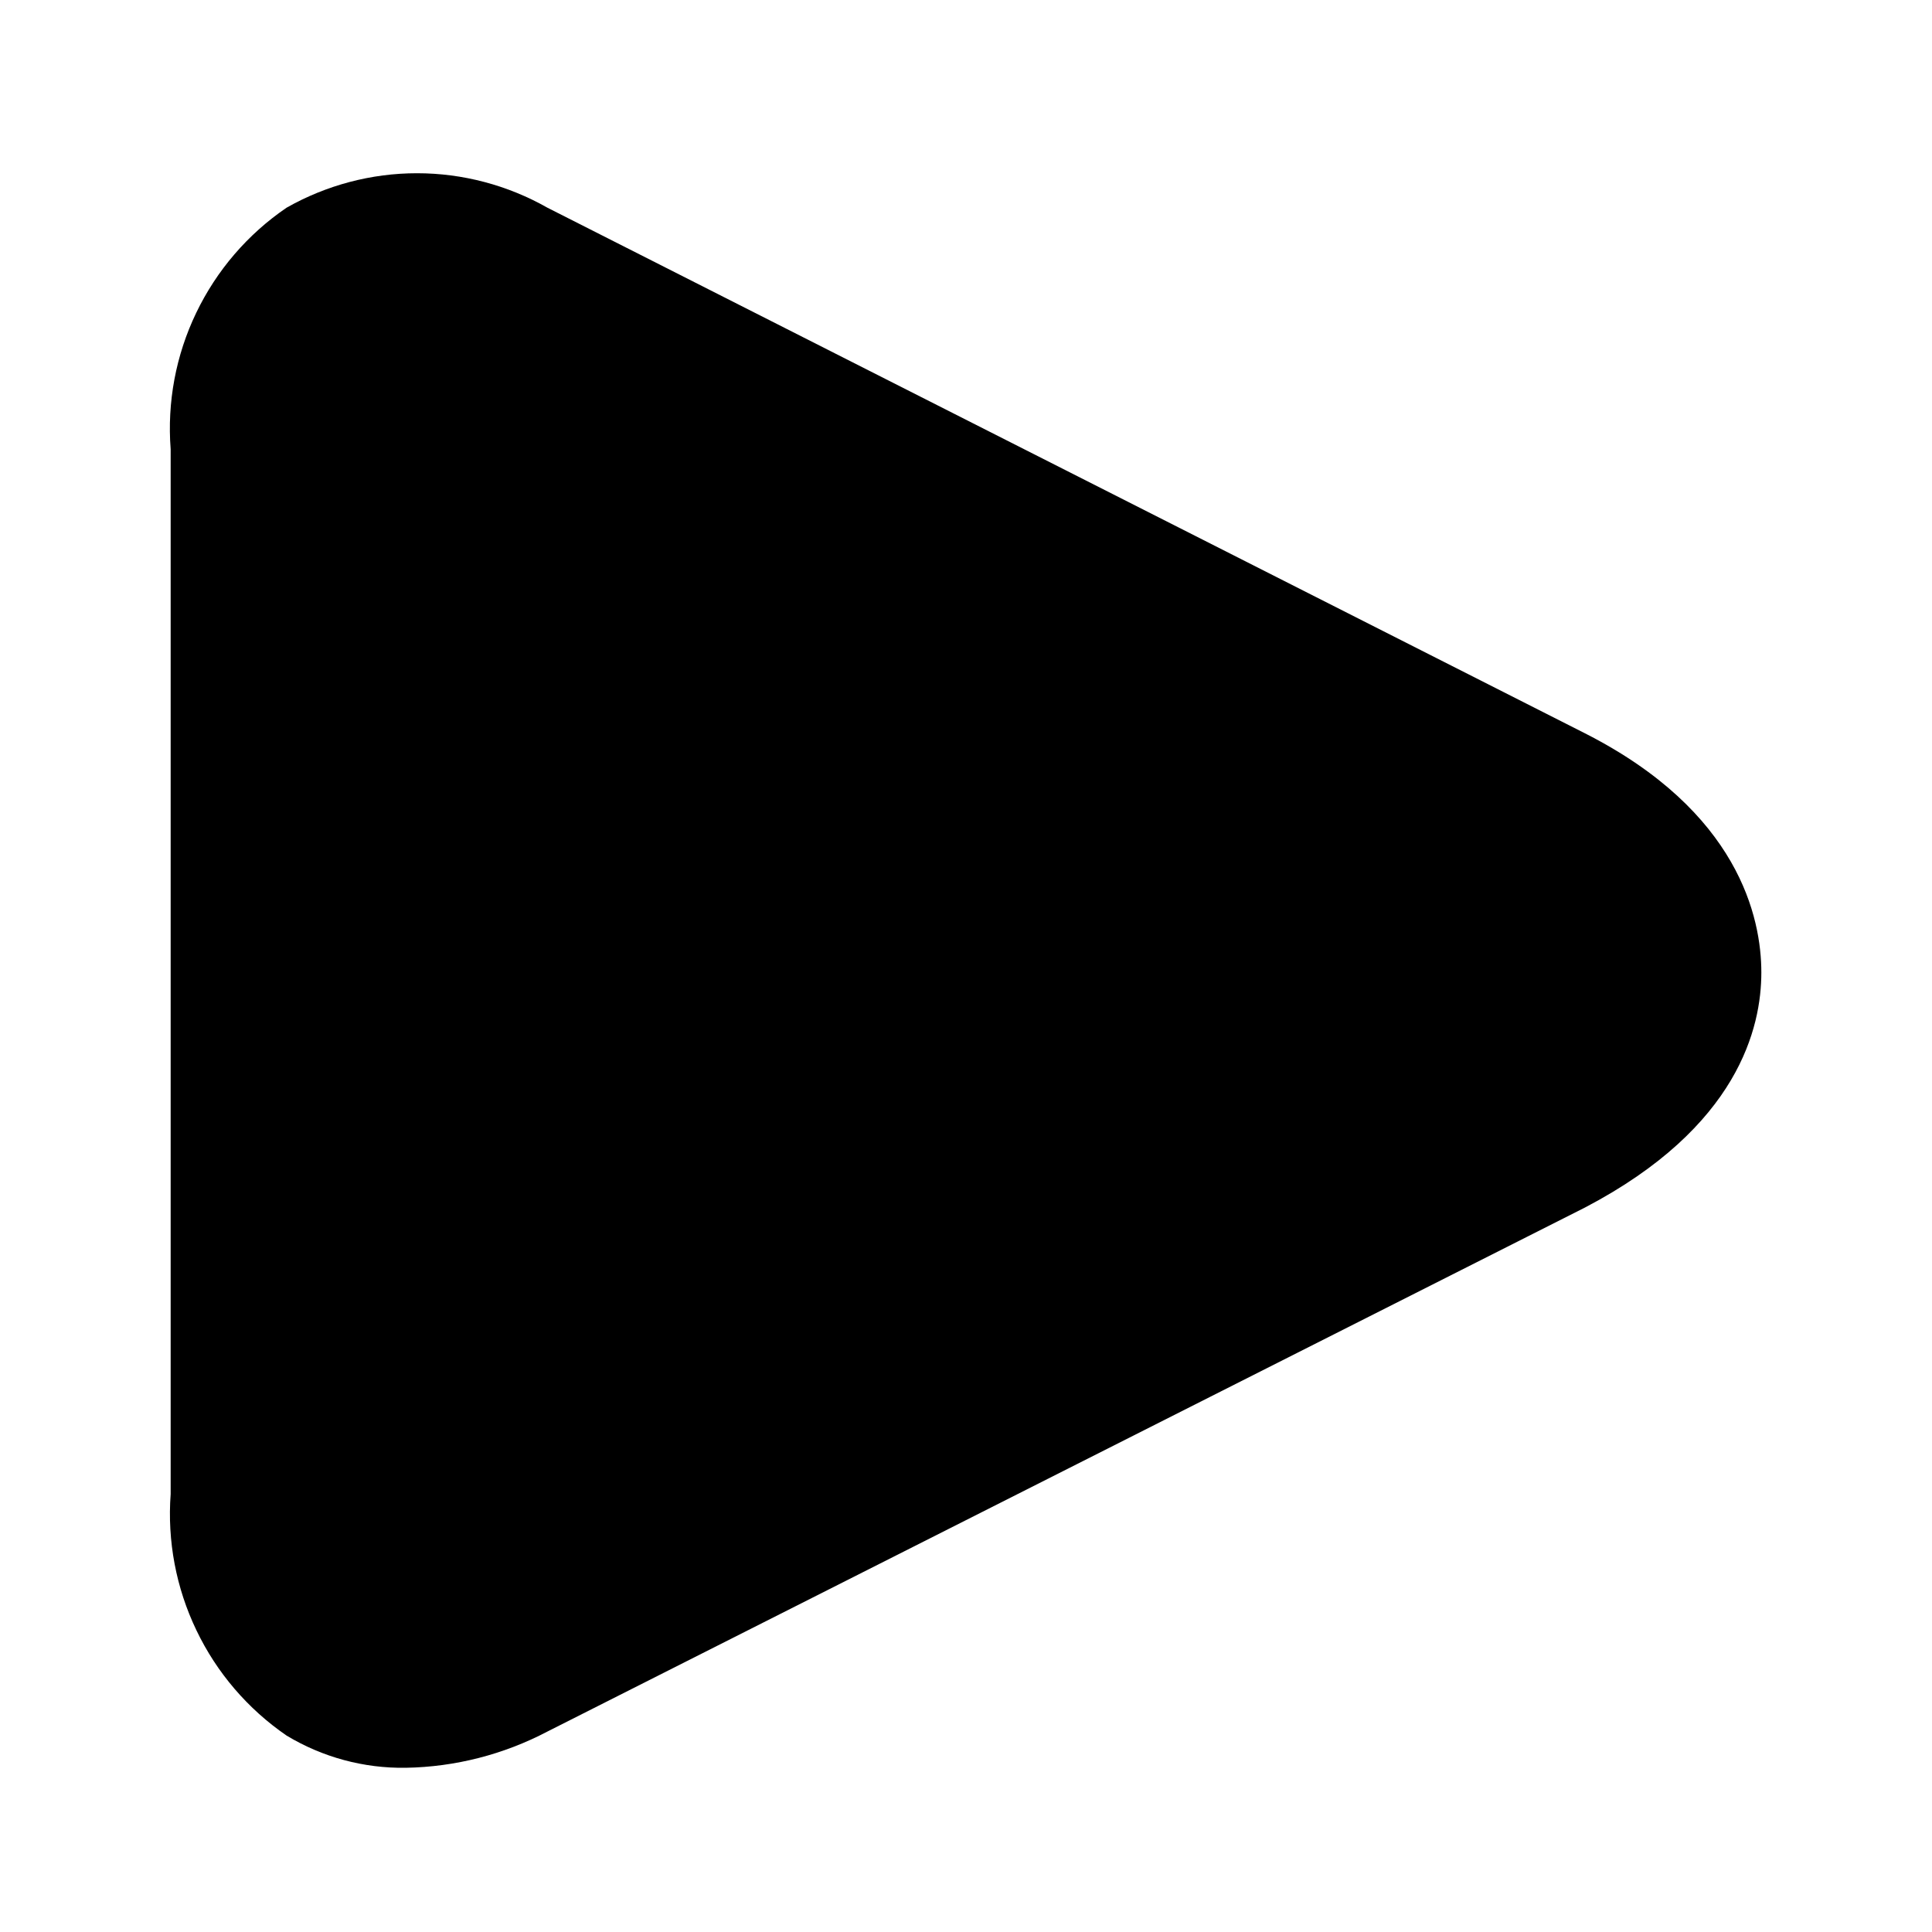 <svg width="24" height="24" viewBox="0 0 24 24" fill="none" xmlns="http://www.w3.org/2000/svg">
<path d="M19.69 9.11L6.8 2.58C6.306 2.3 5.748 2.152 5.18 2.152C4.612 2.152 4.054 2.3 3.56 2.58C3.077 2.909 2.69 3.36 2.437 3.887C2.184 4.413 2.075 4.997 2.12 5.58V18.56C2.077 19.142 2.187 19.726 2.44 20.252C2.692 20.779 3.079 21.23 3.56 21.56C4.006 21.829 4.519 21.968 5.04 21.96C5.654 21.95 6.257 21.795 6.8 21.51L19.69 15C21.6 14 21.88 12.76 21.88 12.08C21.88 11.4 21.6 10.08 19.69 9.11Z" fill="black"/>
</svg>
